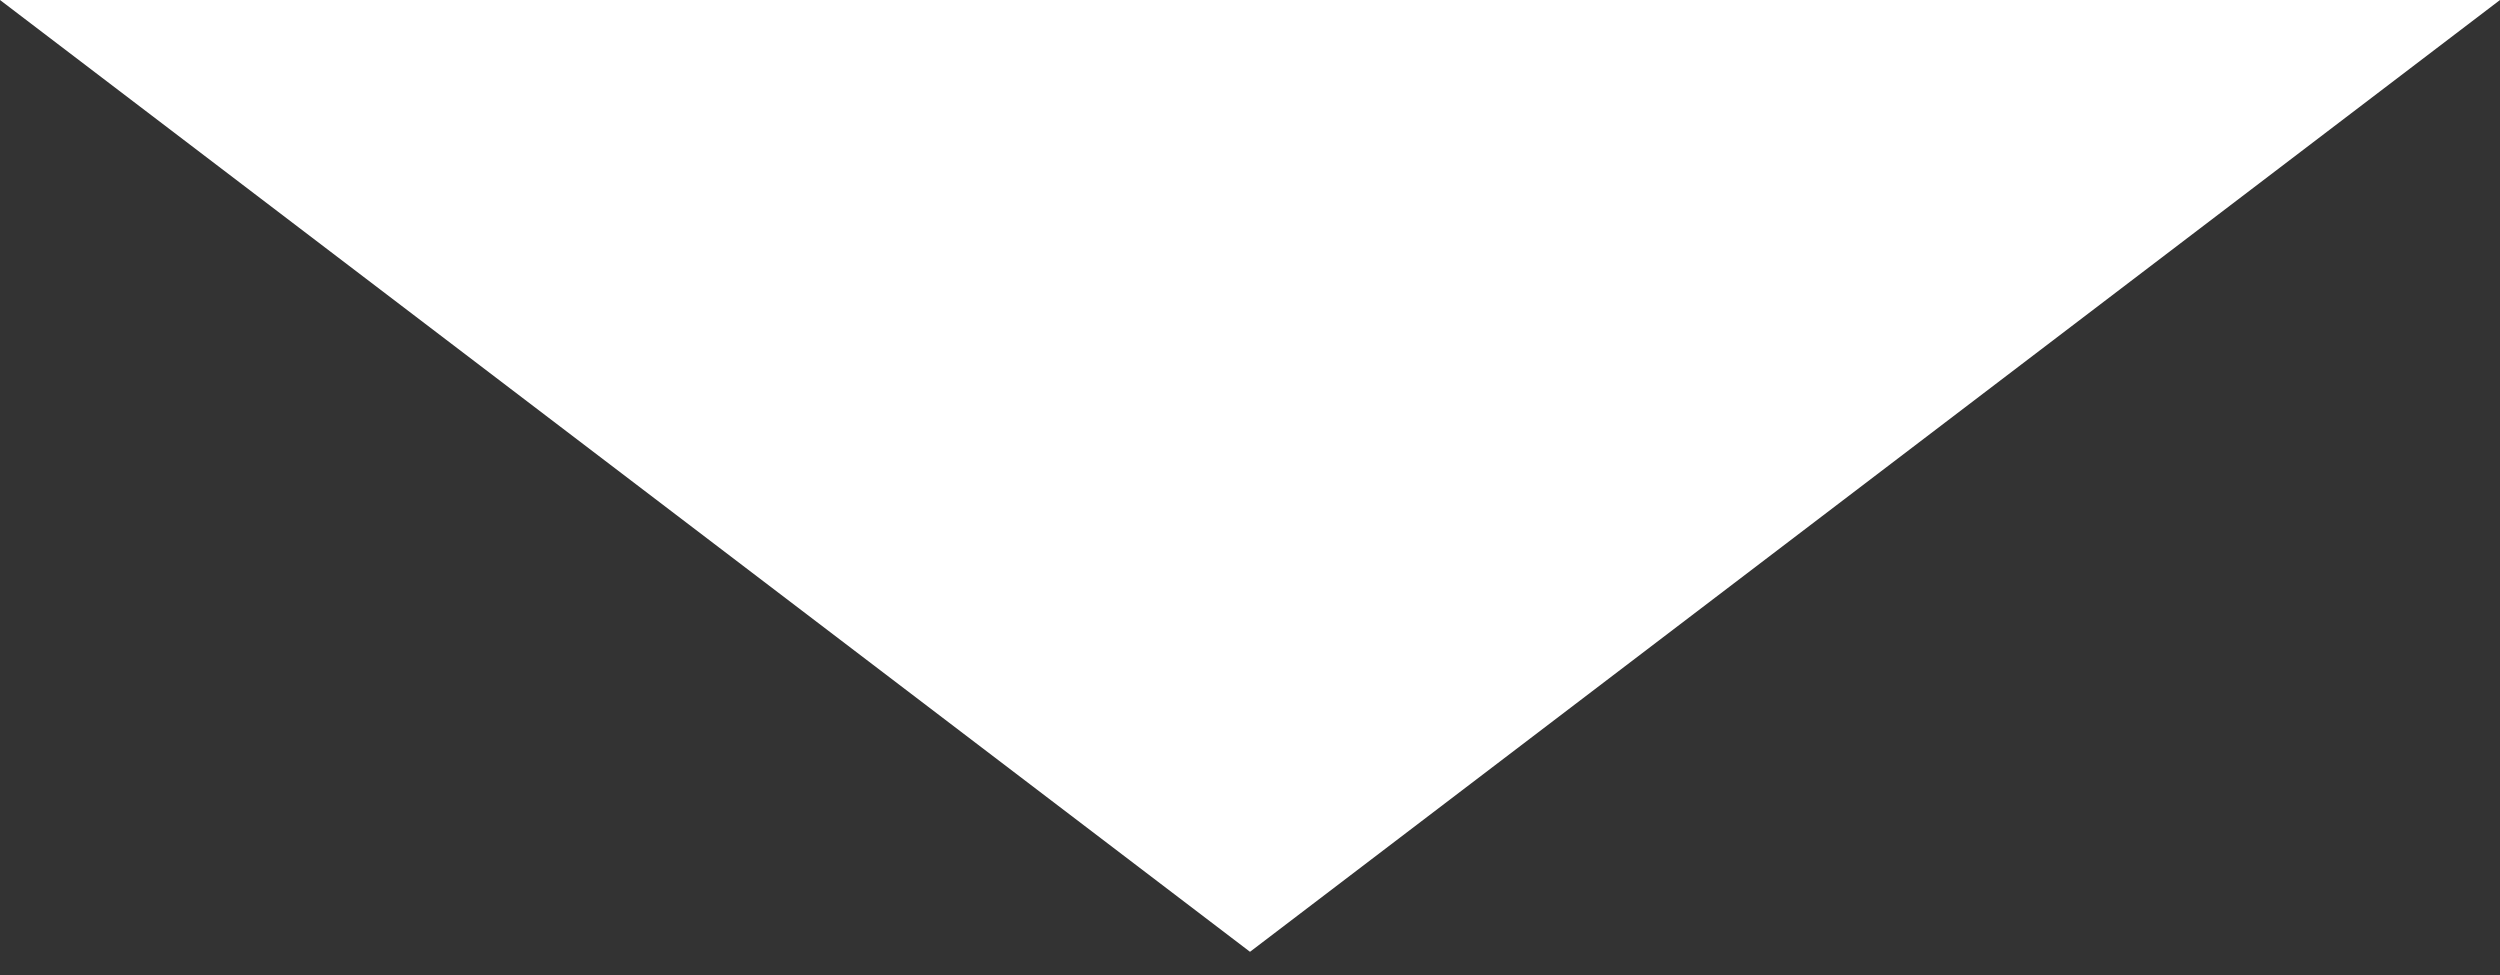 <svg width="100" height="39" viewBox="0 0 100 39" fill="none" xmlns="http://www.w3.org/2000/svg">
<rect x="0" y="0" width="100" height="39" fill="#333333" stroke="none"/>
<path d="M50 38.072L100 5.72205e-05H0L50 38.072Z" fill="white"/>
</svg>
